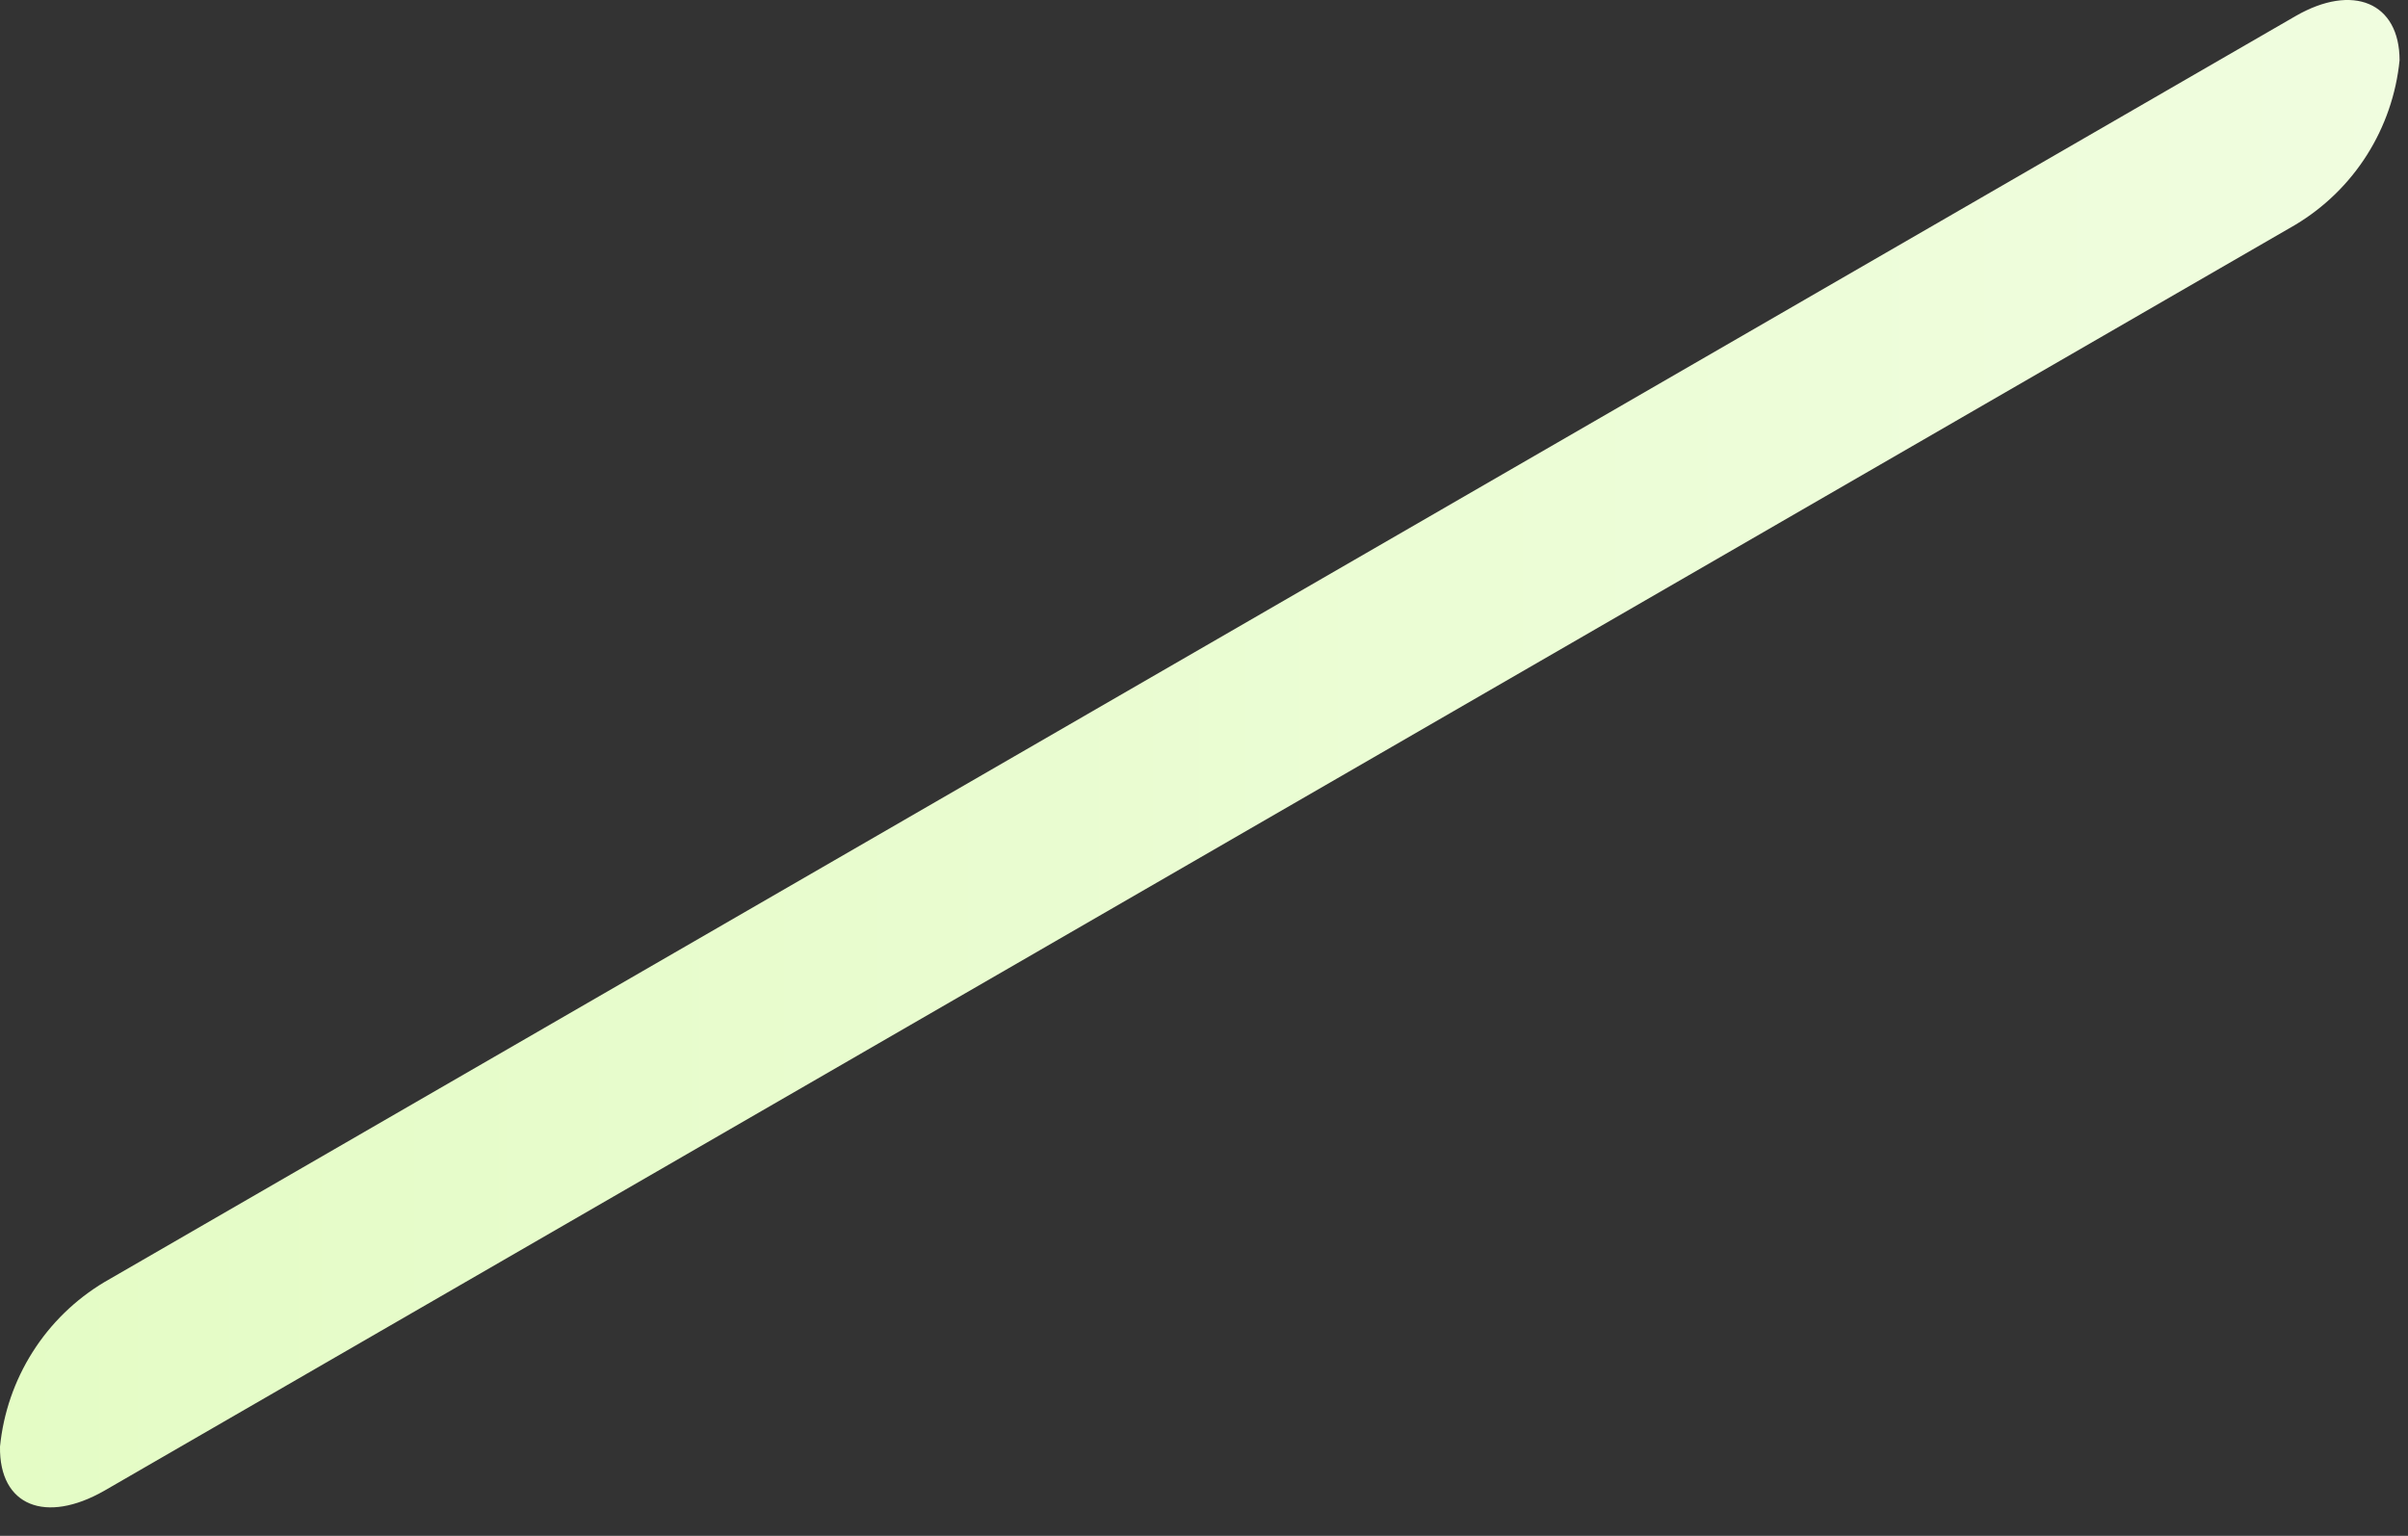 <?xml version="1.0" encoding="utf-8"?>
<svg xmlns="http://www.w3.org/2000/svg" fill="none" height="100%" overflow="visible" preserveAspectRatio="none" style="display: block;" viewBox="0 0 58 37" width="100%">
<rect x="0" y="0" width="58" height="37" fill="#333333" stroke="none"/>
<path d="M2.508 35.916L55.289 5.414C55.986 4.996 56.577 4.42 57.012 3.732C57.447 3.044 57.716 2.264 57.797 1.453C57.797 0.059 56.67 -0.41 55.289 0.389L2.508 30.891C1.811 31.309 1.22 31.885 0.785 32.573C0.349 33.261 0.081 34.041 0 34.851C-0.021 36.289 1.105 36.715 2.508 35.916Z" fill="url(#paint0_linear_0_13560)" id="Vector"/>
<defs>
<linearGradient gradientUnits="userSpaceOnUse" id="paint0_linear_0_13560" x1="57.797" x2="-0.021" y1="2.29" y2="2.29">
<stop stop-color="#F0FDDF"/>
<stop offset="1" stop-color="#E4FCC5"/>
</linearGradient>
</defs>
</svg>